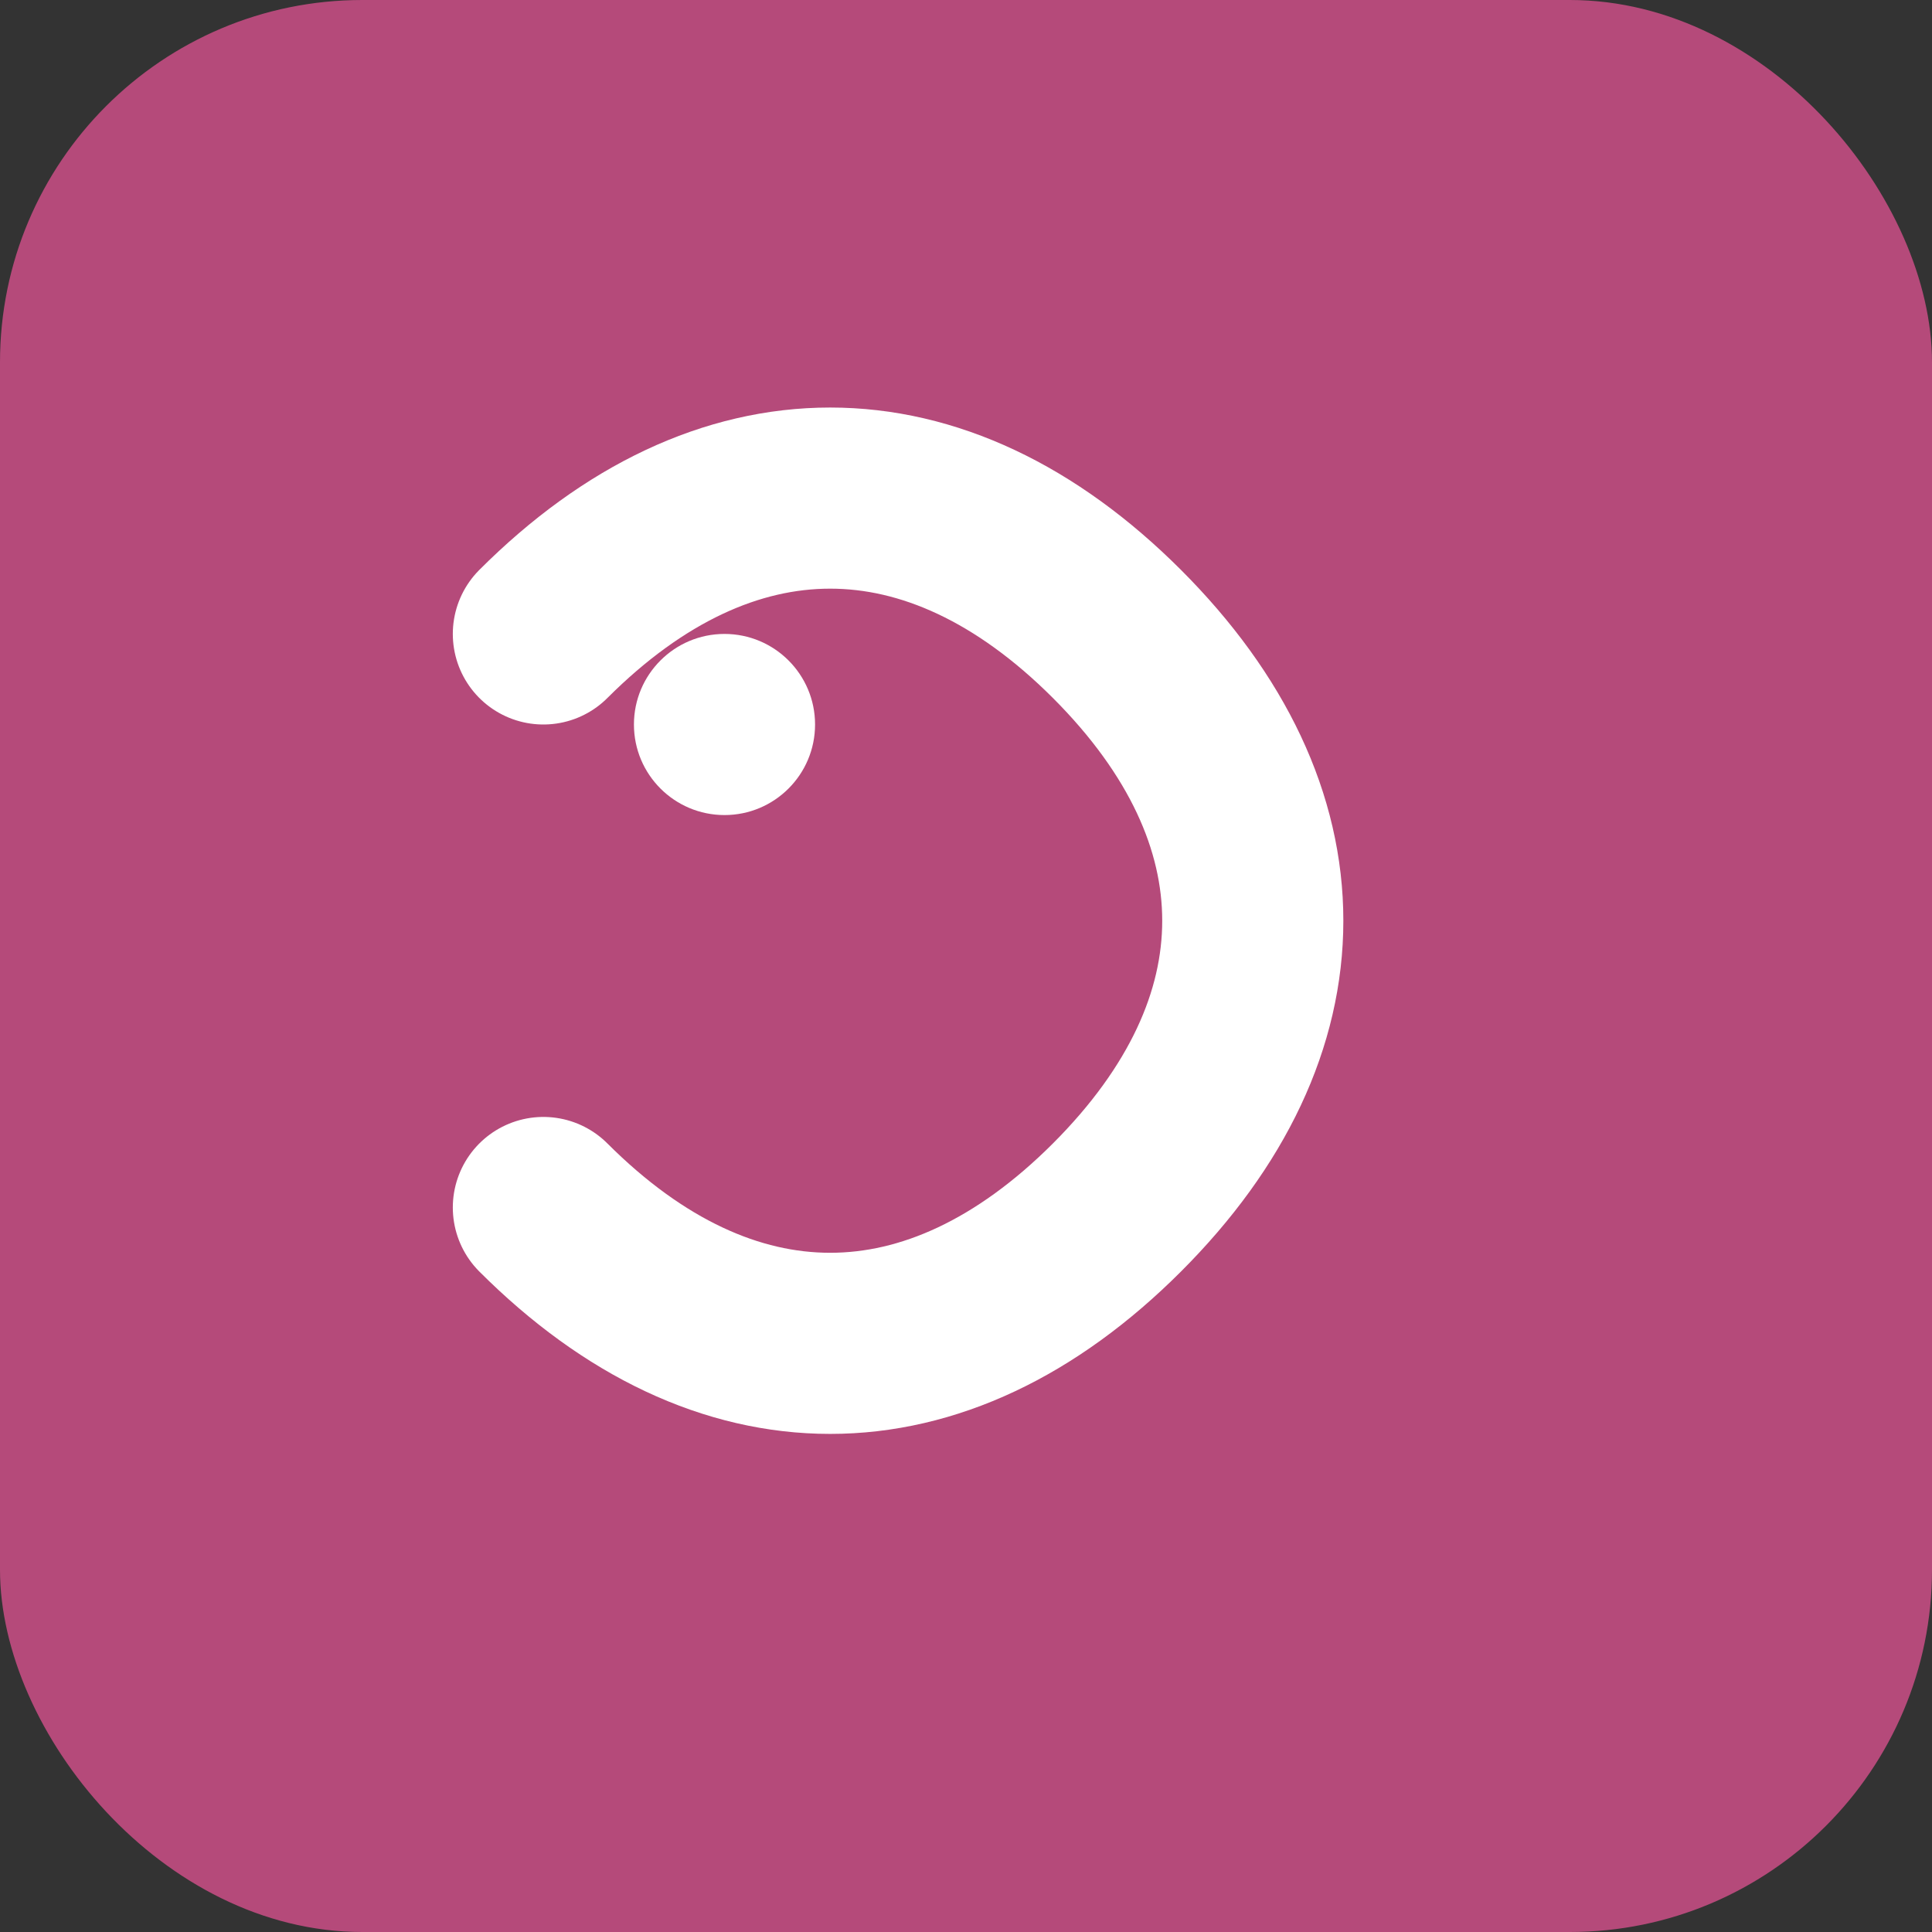 <svg xmlns="http://www.w3.org/2000/svg" viewBox="0 0 64 64">
  <rect x="0" y="0" width="64" height="64" fill="#333333" stroke="none"/>
  <rect width="64" height="64" rx="12" fill="#b54a7a"/>
  <path d="M18 40c6 6 13 6 19 0s6-13 0-19-13-6-19 0" fill="none" stroke="#fff" stroke-width="6" stroke-linecap="round" stroke-linejoin="round"/>
  <circle cx="24" cy="24" r="3" fill="#fff"/>
</svg>
